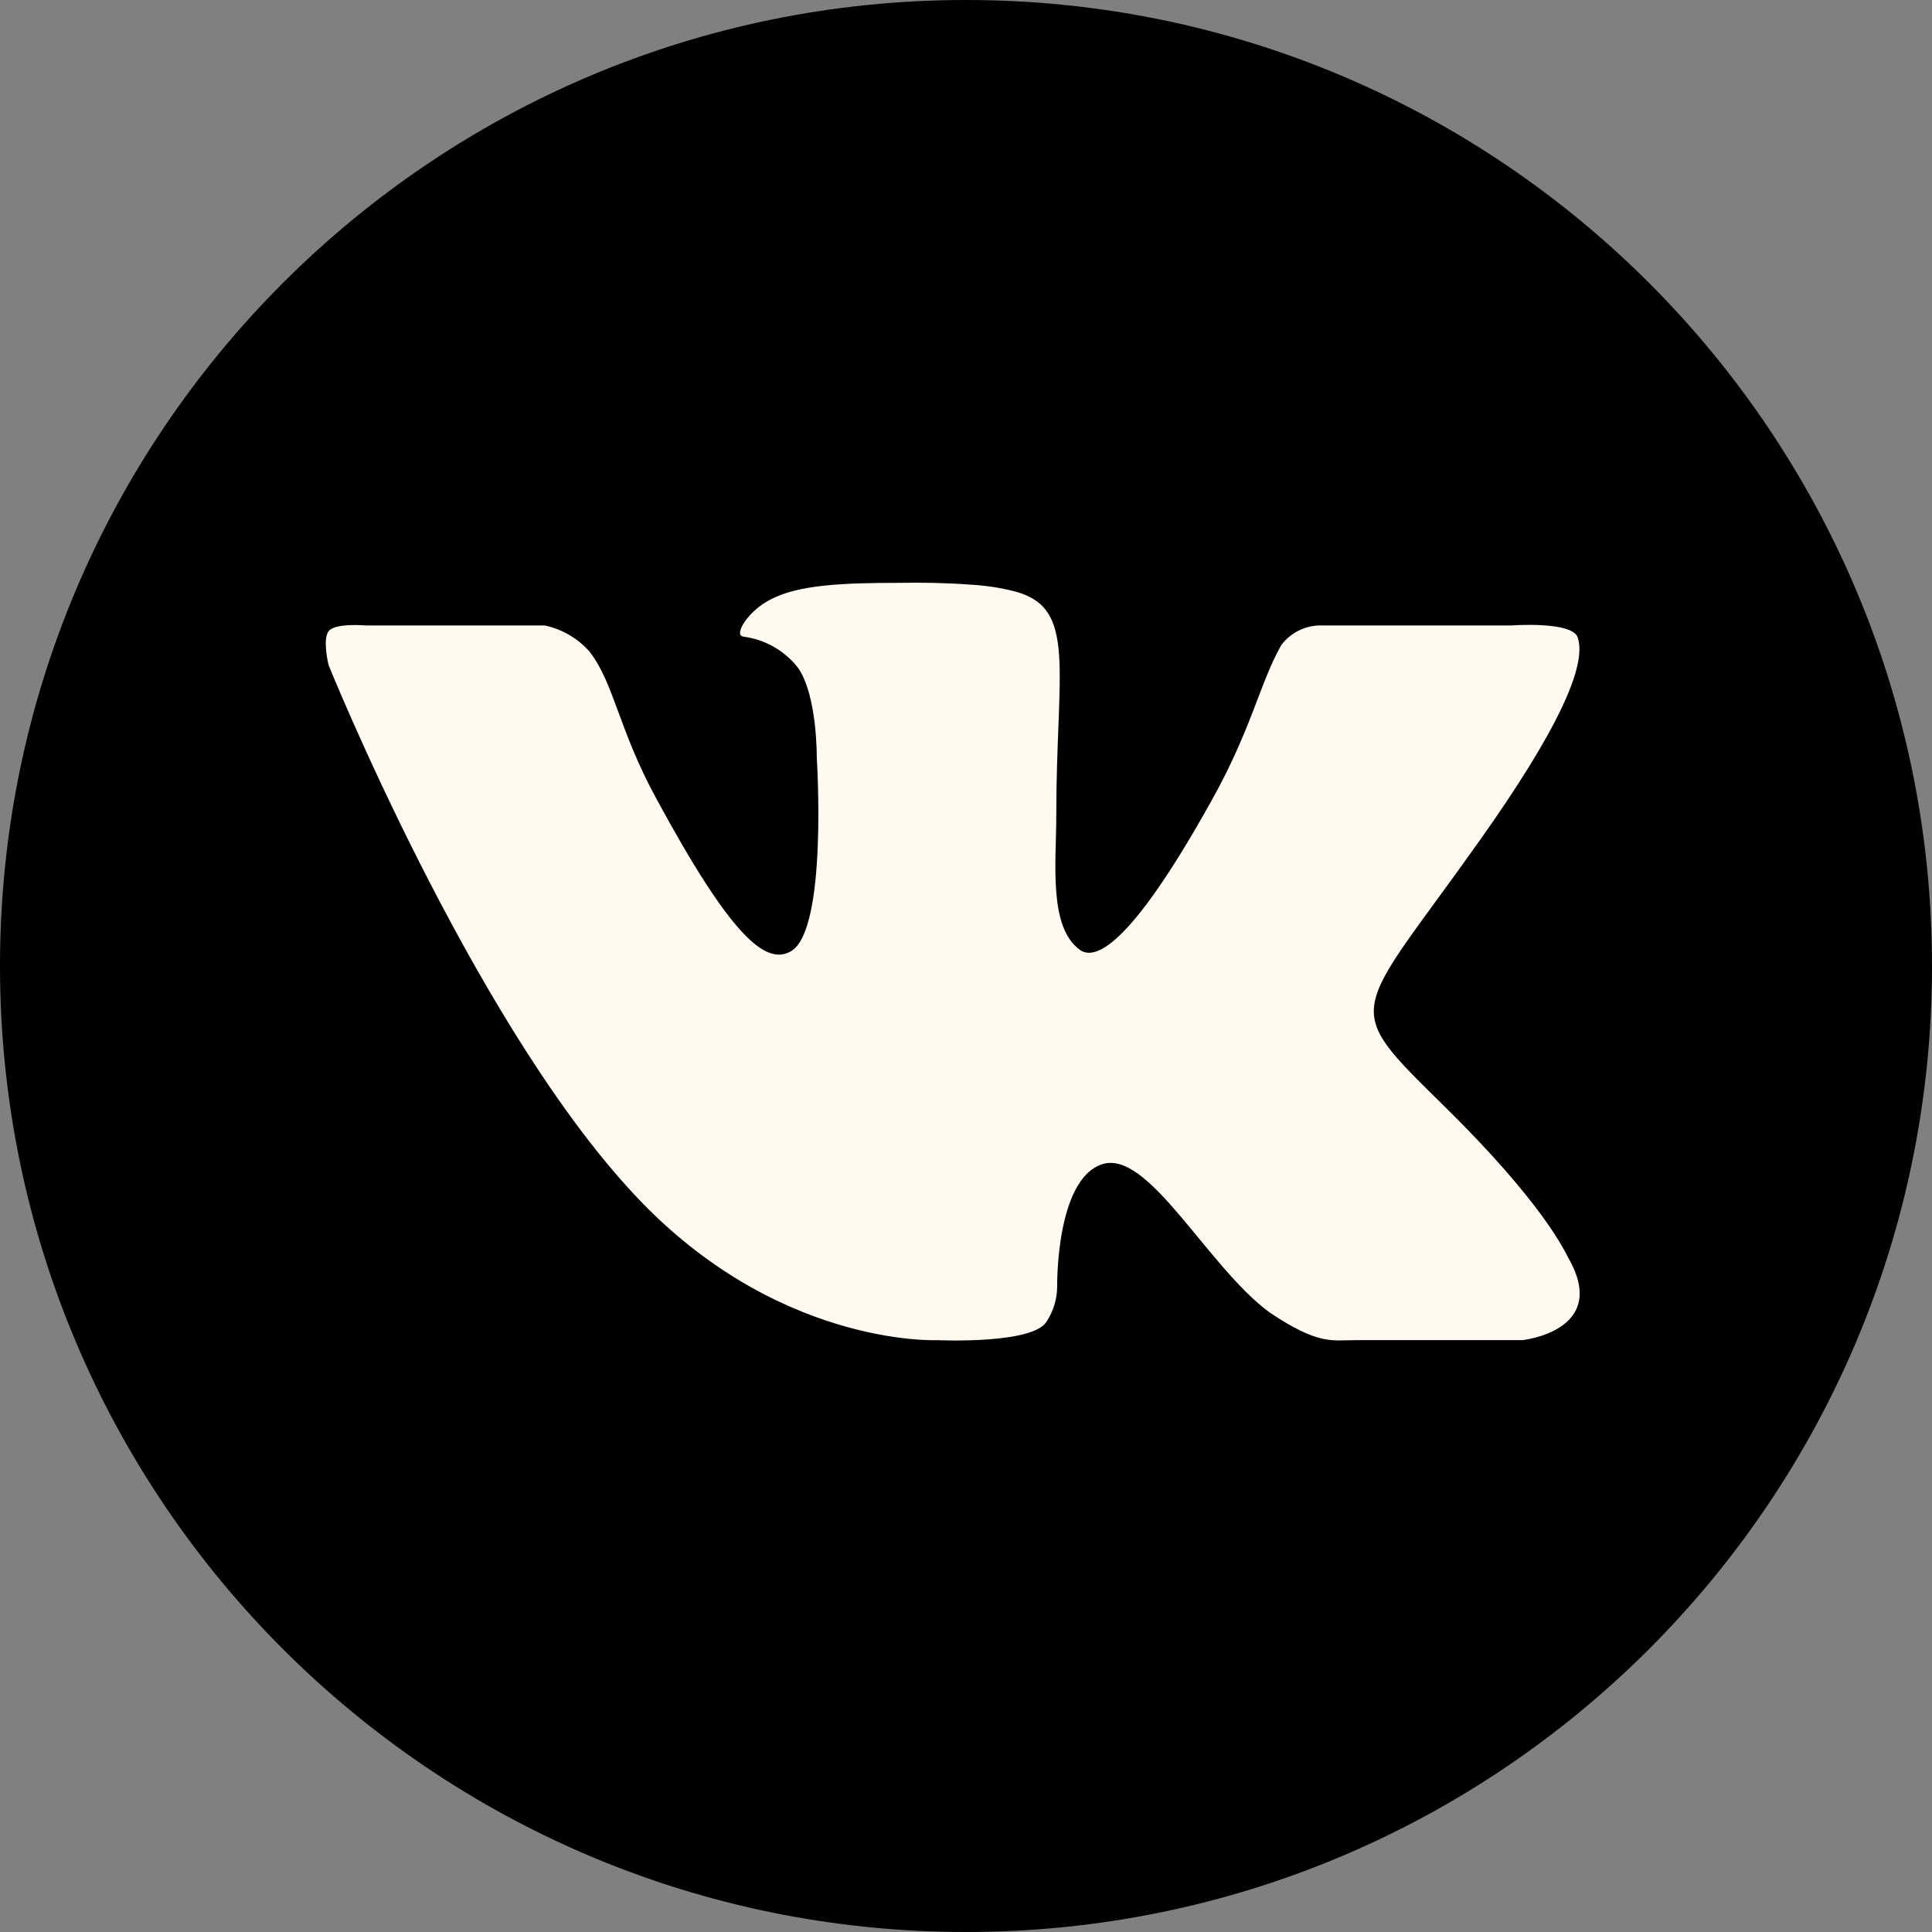 <?xml version="1.0" encoding="UTF-8"?> <svg xmlns="http://www.w3.org/2000/svg" xmlns:xlink="http://www.w3.org/1999/xlink" width="1080" zoomAndPan="magnify" viewBox="0 0 810 810" height="1080" preserveAspectRatio="xMidYMid meet" version="1.0"><rect x="0" y="0" width="810" height="810" fill="#808080" stroke="none"/><defs><clipPath id="3d04ce4464"><path d="M 405 0 C 181.324 0 0 181.324 0 405 C 0 628.676 181.324 810 405 810 C 628.676 810 810 628.676 810 405 C 810 181.324 628.676 0 405 0 Z M 405 0 " clip-rule="nonzero"></path></clipPath><clipPath id="e6b763865e"><path d="M 136 244.367 L 663 244.367 L 663 563 L 136 563 Z M 136 244.367 " clip-rule="nonzero"></path></clipPath></defs><g clip-path="url(#3d04ce4464)"><rect x="-81" width="972" fill="#000000" y="-81" height="972" fill-opacity="1"></rect></g><g clip-path="url(#e6b763865e)"><path fill="#fff9f0" d="M 331.633 398.797 C 321.02 404.996 306.363 392.41 275.273 335.016 C 259.211 305.613 257.52 286.453 247.094 273.113 C 244.625 270.336 241.785 268.02 238.574 266.156 C 235.363 264.293 231.938 262.98 228.305 262.215 L 153.156 262.215 C 153.156 262.215 140.383 261.09 137.754 264.66 C 135.121 268.227 137.754 278.844 137.754 278.844 C 137.754 278.844 196.555 424.441 263.25 497.898 C 323.742 565.152 393.066 561.867 393.066 561.867 C 393.066 561.867 433.457 563.746 438.906 553.883 C 440.305 551.711 441.371 549.387 442.105 546.91 C 442.84 544.434 443.215 541.906 443.227 539.32 C 443.227 539.32 442.57 494.609 462.012 488.129 C 481.457 481.648 506.164 531.148 532.371 550.312 C 552.848 564.027 558.578 561.867 567.973 561.867 L 638.234 561.867 C 638.234 561.867 675.055 558.016 657.586 527.488 C 656.176 524.949 647.438 504.941 605.355 463.609 C 561.301 420.309 567.219 427.352 620.293 352.488 C 652.605 306.93 665.57 279.125 661.438 267.195 C 658.992 260.336 633.727 262.215 633.727 262.215 L 554.352 262.215 C 552.691 262.164 551.051 262.309 549.426 262.652 C 547.801 262.996 546.242 263.527 544.746 264.246 C 543.25 264.969 541.859 265.855 540.578 266.906 C 539.293 267.961 538.156 269.152 537.16 270.484 C 528.332 285.98 524.668 305.801 507.945 335.672 C 472.723 398.984 458.633 402.273 452.902 398.328 C 439.469 388.934 442.852 361.504 442.852 341.965 C 442.852 280.629 451.68 255.078 425.754 248.031 C 419.59 246.434 413.328 245.465 406.969 245.121 C 396.918 244.367 386.773 244.18 376.629 244.367 C 353.145 244.367 334.828 245.215 323.273 251.227 C 313.879 255.828 307.305 266.254 311.625 266.914 C 313.879 267.199 316.086 267.707 318.242 268.426 C 320.398 269.148 322.465 270.074 324.438 271.203 C 326.414 272.328 328.258 273.641 329.973 275.133 C 331.691 276.621 333.246 278.266 334.637 280.062 C 342.719 291.805 342.434 317.637 342.434 317.637 C 342.434 317.637 347.133 389.871 331.633 398.797 Z M 331.633 398.797 " fill-opacity="1" fill-rule="nonzero"></path></g></svg> 